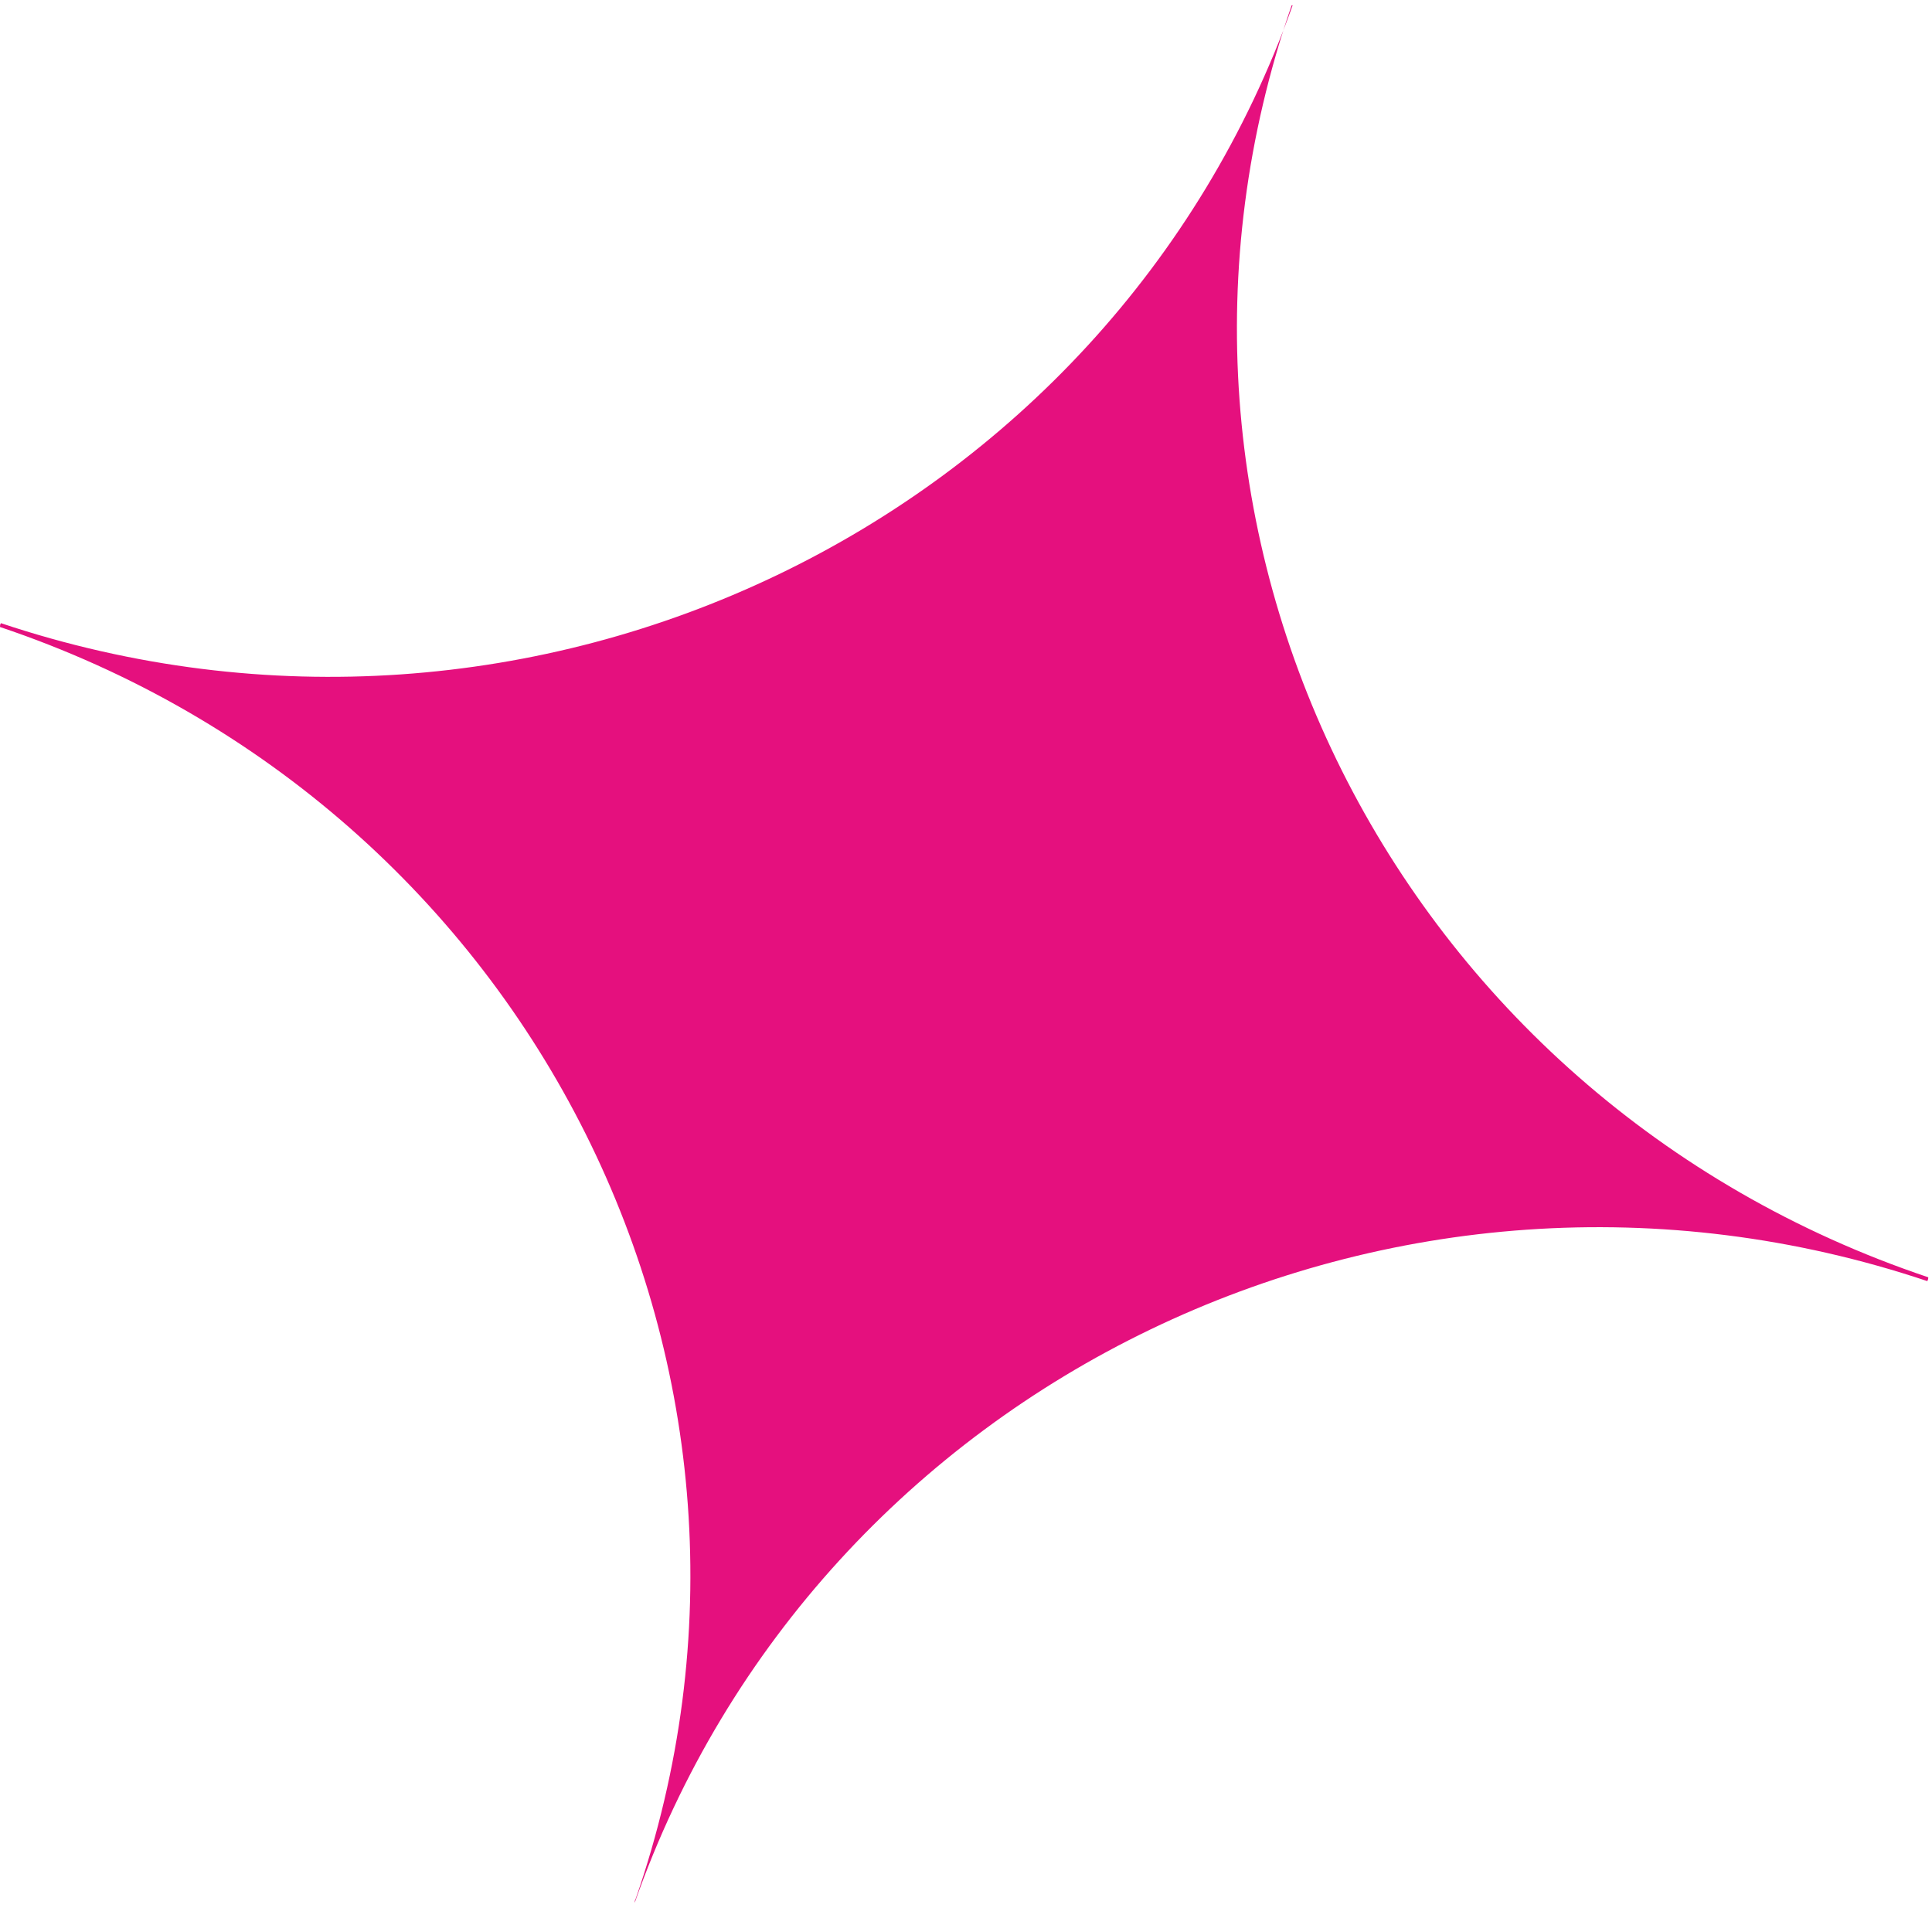 <svg width="243" height="240" viewBox="0 0 243 240" fill="none" xmlns="http://www.w3.org/2000/svg">
<path d="M162.461 0.667C139.636 66.51 175.4 138.11 242.532 160.657C242.532 160.777 242.532 160.897 242.41 161.137C175.522 138.71 102.896 173.73 79.827 239.333C79.827 239.333 79.827 238.974 79.949 238.854C102.774 173.01 67.011 101.41 0 78.863C0 78.743 0 78.503 0.122 78.383C66.889 100.691 139.392 65.91 162.583 0.667H162.461Z" fill="#E5107E"/>
</svg>
